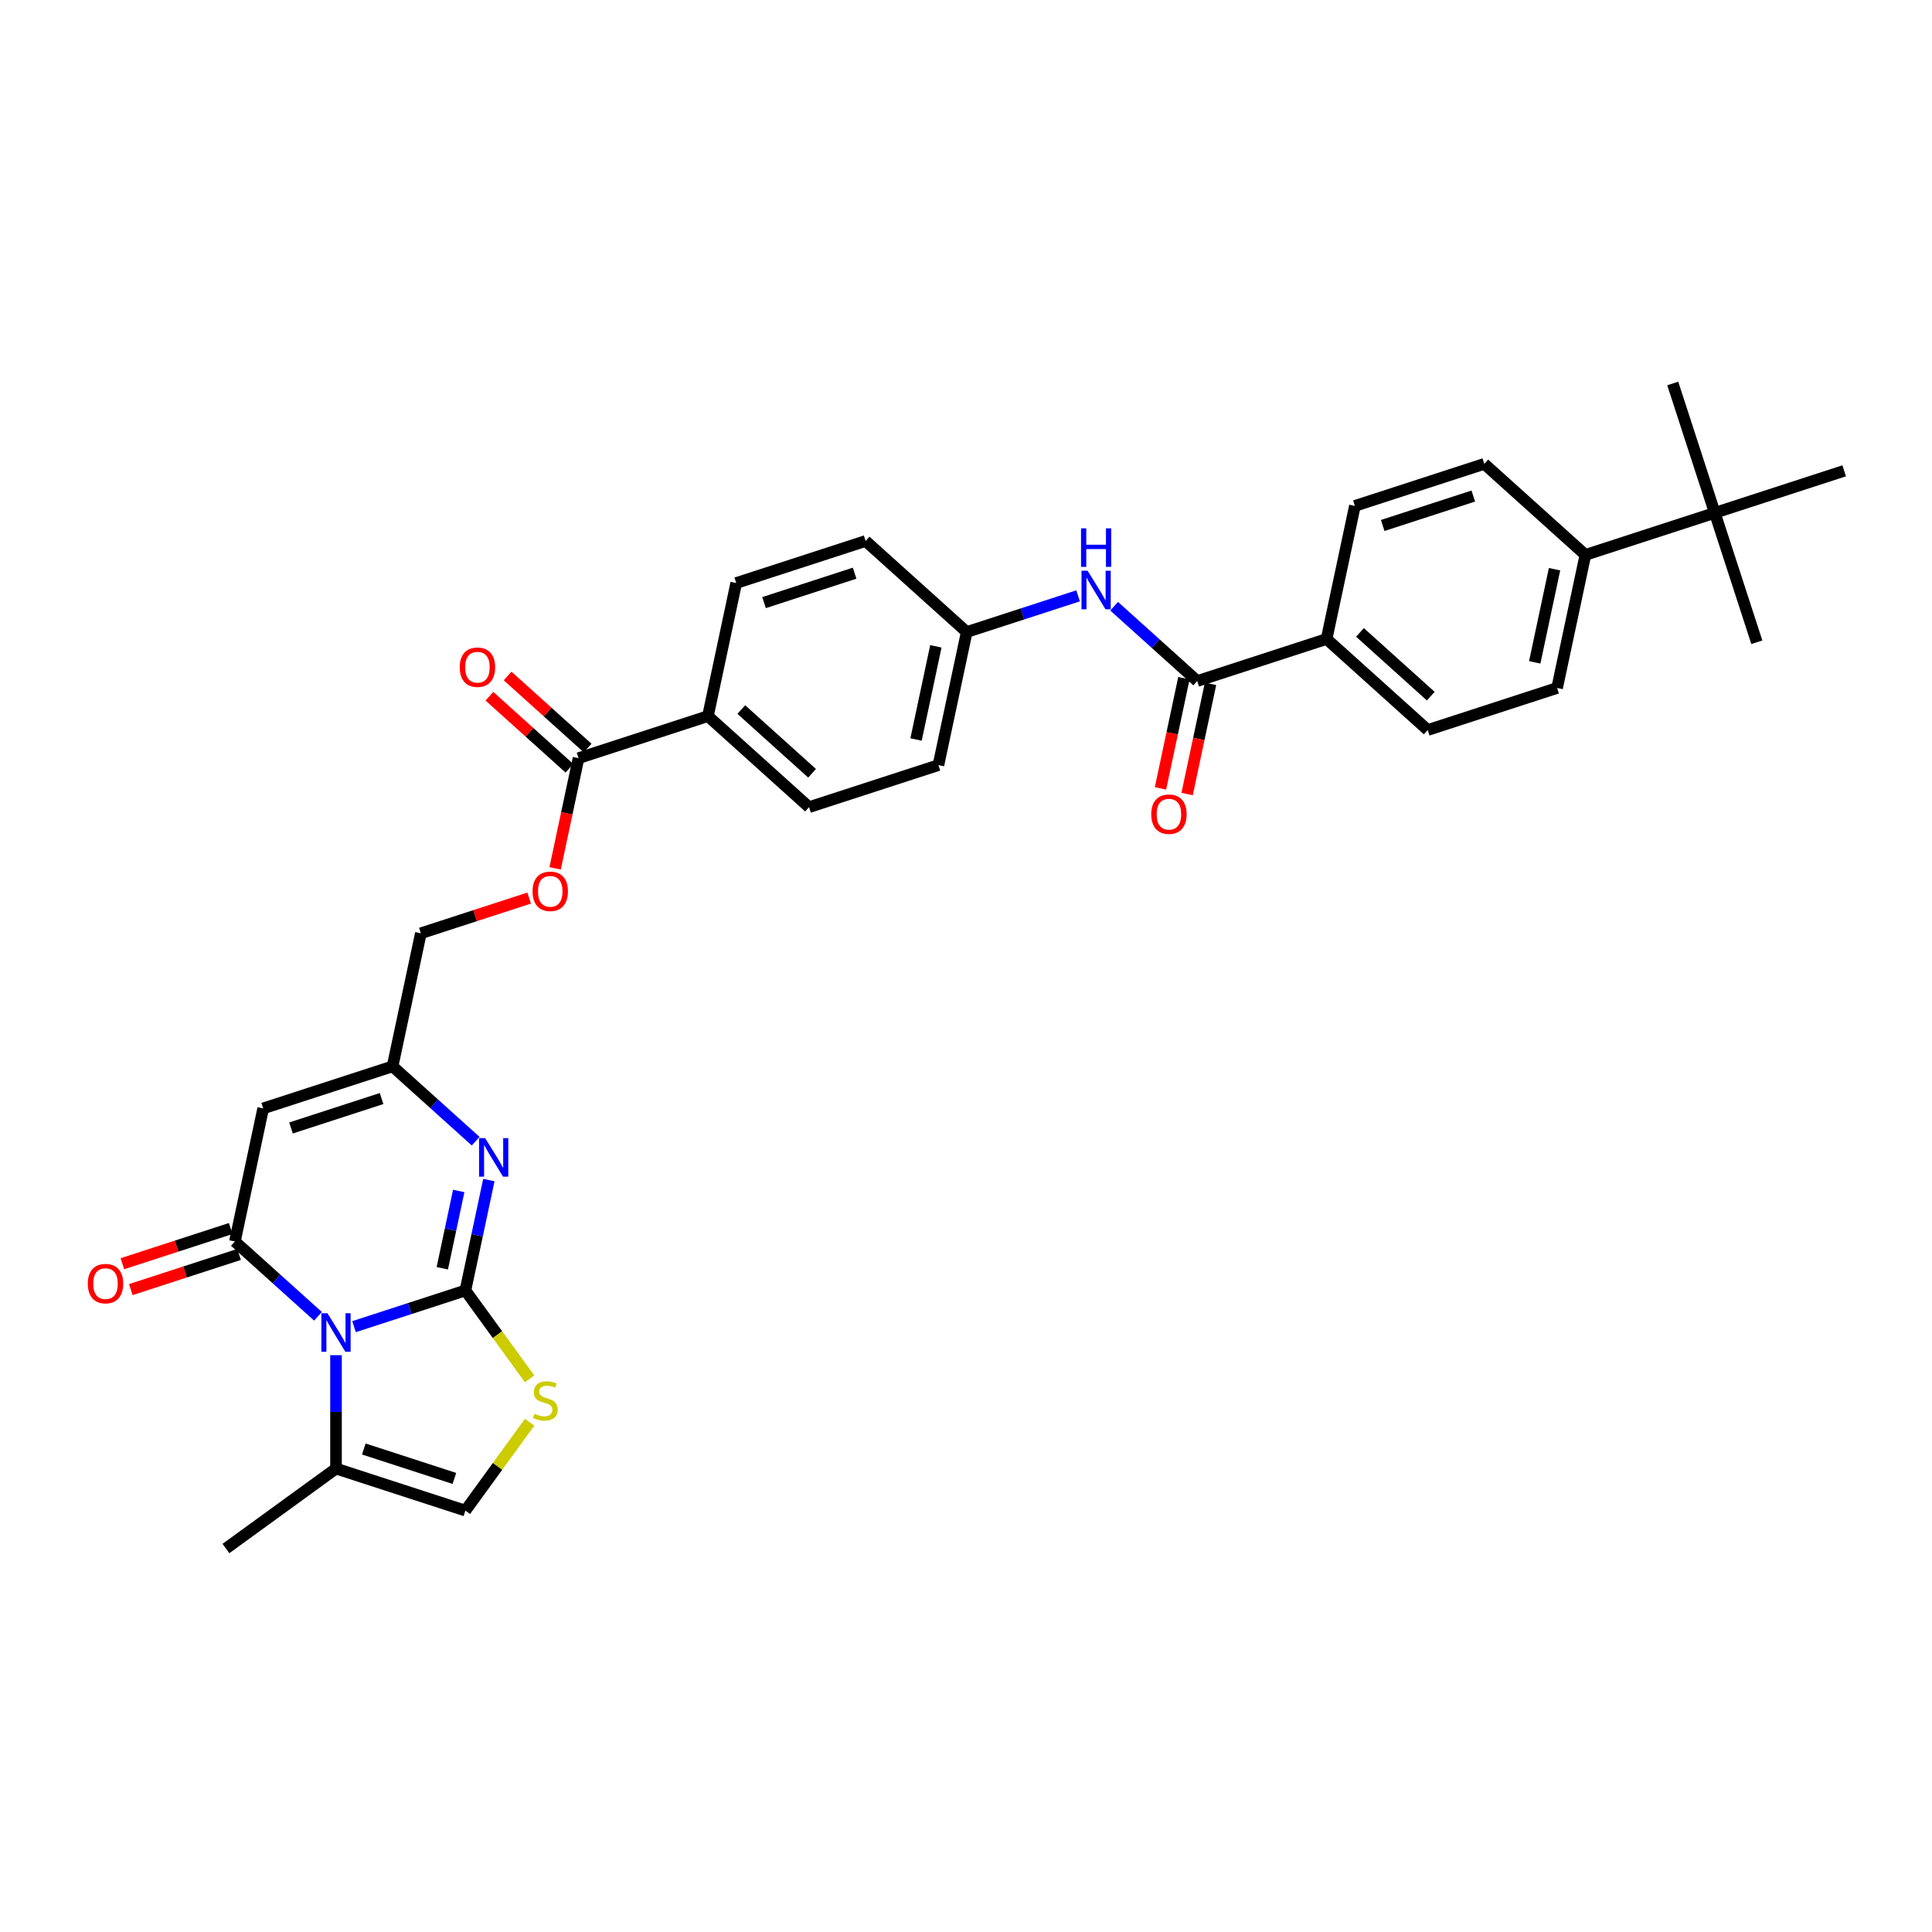<?xml version='1.0' encoding='iso-8859-1'?>
<svg version='1.1' baseProfile='full'
              xmlns='http://www.w3.org/2000/svg'
                      xmlns:rdkit='http://www.rdkit.org/xml'
                      xmlns:xlink='http://www.w3.org/1999/xlink'
                  xml:space='preserve'
width='1000px' height='1000px' viewBox='0 0 1000 1000'>
<!-- END OF HEADER -->
<rect style='opacity:1.0;fill:#FFFFFF;stroke:none' width='1000' height='1000' x='0' y='0'> </rect>
<path class='bond-0' d='M 240.888,667.946 L 212.063,677.312' style='fill:none;fill-rule:evenodd;stroke:#000000;stroke-width:6px;stroke-linecap:butt;stroke-linejoin:miter;stroke-opacity:1' />
<path class='bond-0' d='M 212.063,677.312 L 183.238,686.678' style='fill:none;fill-rule:evenodd;stroke:#0000FF;stroke-width:6px;stroke-linecap:butt;stroke-linejoin:miter;stroke-opacity:1' />
<path class='bond-2' d='M 240.888,667.946 L 246.962,639.372' style='fill:none;fill-rule:evenodd;stroke:#000000;stroke-width:6px;stroke-linecap:butt;stroke-linejoin:miter;stroke-opacity:1' />
<path class='bond-2' d='M 246.962,639.372 L 253.036,610.797' style='fill:none;fill-rule:evenodd;stroke:#0000FF;stroke-width:6px;stroke-linecap:butt;stroke-linejoin:miter;stroke-opacity:1' />
<path class='bond-2' d='M 228.934,656.446 L 233.186,636.444' style='fill:none;fill-rule:evenodd;stroke:#000000;stroke-width:6px;stroke-linecap:butt;stroke-linejoin:miter;stroke-opacity:1' />
<path class='bond-2' d='M 233.186,636.444 L 237.437,616.441' style='fill:none;fill-rule:evenodd;stroke:#0000FF;stroke-width:6px;stroke-linecap:butt;stroke-linejoin:miter;stroke-opacity:1' />
<path class='bond-4' d='M 240.888,667.946 L 257.507,690.82' style='fill:none;fill-rule:evenodd;stroke:#000000;stroke-width:6px;stroke-linecap:butt;stroke-linejoin:miter;stroke-opacity:1' />
<path class='bond-4' d='M 257.507,690.82 L 274.125,713.693' style='fill:none;fill-rule:evenodd;stroke:#CCCC00;stroke-width:6px;stroke-linecap:butt;stroke-linejoin:miter;stroke-opacity:1' />
<path class='bond-1' d='M 164.591,681.312 L 143.087,661.95' style='fill:none;fill-rule:evenodd;stroke:#0000FF;stroke-width:6px;stroke-linecap:butt;stroke-linejoin:miter;stroke-opacity:1' />
<path class='bond-1' d='M 143.087,661.95 L 121.583,642.587' style='fill:none;fill-rule:evenodd;stroke:#000000;stroke-width:6px;stroke-linecap:butt;stroke-linejoin:miter;stroke-opacity:1' />
<path class='bond-6' d='M 173.915,701.439 L 173.915,730.783' style='fill:none;fill-rule:evenodd;stroke:#0000FF;stroke-width:6px;stroke-linecap:butt;stroke-linejoin:miter;stroke-opacity:1' />
<path class='bond-6' d='M 173.915,730.783 L 173.915,760.127' style='fill:none;fill-rule:evenodd;stroke:#000000;stroke-width:6px;stroke-linecap:butt;stroke-linejoin:miter;stroke-opacity:1' />
<path class='bond-11' d='M 119.406,635.89 L 91.377,644.997' style='fill:none;fill-rule:evenodd;stroke:#000000;stroke-width:6px;stroke-linecap:butt;stroke-linejoin:miter;stroke-opacity:1' />
<path class='bond-11' d='M 91.377,644.997 L 63.348,654.104' style='fill:none;fill-rule:evenodd;stroke:#FF0000;stroke-width:6px;stroke-linecap:butt;stroke-linejoin:miter;stroke-opacity:1' />
<path class='bond-11' d='M 123.759,649.285 L 95.73,658.392' style='fill:none;fill-rule:evenodd;stroke:#000000;stroke-width:6px;stroke-linecap:butt;stroke-linejoin:miter;stroke-opacity:1' />
<path class='bond-11' d='M 95.73,658.392 L 67.7,667.499' style='fill:none;fill-rule:evenodd;stroke:#FF0000;stroke-width:6px;stroke-linecap:butt;stroke-linejoin:miter;stroke-opacity:1' />
<path class='bond-34' d='M 121.583,642.587 L 136.224,573.706' style='fill:none;fill-rule:evenodd;stroke:#000000;stroke-width:6px;stroke-linecap:butt;stroke-linejoin:miter;stroke-opacity:1' />
<path class='bond-5' d='M 246.206,590.67 L 224.701,571.308' style='fill:none;fill-rule:evenodd;stroke:#0000FF;stroke-width:6px;stroke-linecap:butt;stroke-linejoin:miter;stroke-opacity:1' />
<path class='bond-5' d='M 224.701,571.308 L 203.197,551.945' style='fill:none;fill-rule:evenodd;stroke:#000000;stroke-width:6px;stroke-linecap:butt;stroke-linejoin:miter;stroke-opacity:1' />
<path class='bond-3' d='M 136.224,573.706 L 203.197,551.945' style='fill:none;fill-rule:evenodd;stroke:#000000;stroke-width:6px;stroke-linecap:butt;stroke-linejoin:miter;stroke-opacity:1' />
<path class='bond-3' d='M 150.622,583.837 L 197.503,568.604' style='fill:none;fill-rule:evenodd;stroke:#000000;stroke-width:6px;stroke-linecap:butt;stroke-linejoin:miter;stroke-opacity:1' />
<path class='bond-8' d='M 274.125,736.141 L 257.507,759.015' style='fill:none;fill-rule:evenodd;stroke:#CCCC00;stroke-width:6px;stroke-linecap:butt;stroke-linejoin:miter;stroke-opacity:1' />
<path class='bond-8' d='M 257.507,759.015 L 240.888,781.888' style='fill:none;fill-rule:evenodd;stroke:#000000;stroke-width:6px;stroke-linecap:butt;stroke-linejoin:miter;stroke-opacity:1' />
<path class='bond-23' d='M 203.197,551.945 L 217.838,483.064' style='fill:none;fill-rule:evenodd;stroke:#000000;stroke-width:6px;stroke-linecap:butt;stroke-linejoin:miter;stroke-opacity:1' />
<path class='bond-29' d='M 173.915,760.127 L 116.944,801.519' style='fill:none;fill-rule:evenodd;stroke:#000000;stroke-width:6px;stroke-linecap:butt;stroke-linejoin:miter;stroke-opacity:1' />
<path class='bond-33' d='M 173.915,760.127 L 240.888,781.888' style='fill:none;fill-rule:evenodd;stroke:#000000;stroke-width:6px;stroke-linecap:butt;stroke-linejoin:miter;stroke-opacity:1' />
<path class='bond-33' d='M 188.313,749.997 L 235.194,765.229' style='fill:none;fill-rule:evenodd;stroke:#000000;stroke-width:6px;stroke-linecap:butt;stroke-linejoin:miter;stroke-opacity:1' />
<path class='bond-7' d='M 619.679,352.498 L 598.174,333.136' style='fill:none;fill-rule:evenodd;stroke:#000000;stroke-width:6px;stroke-linecap:butt;stroke-linejoin:miter;stroke-opacity:1' />
<path class='bond-7' d='M 598.174,333.136 L 576.67,313.773' style='fill:none;fill-rule:evenodd;stroke:#0000FF;stroke-width:6px;stroke-linecap:butt;stroke-linejoin:miter;stroke-opacity:1' />
<path class='bond-12' d='M 619.679,352.498 L 686.652,330.737' style='fill:none;fill-rule:evenodd;stroke:#000000;stroke-width:6px;stroke-linecap:butt;stroke-linejoin:miter;stroke-opacity:1' />
<path class='bond-17' d='M 612.79,351.034 L 606.729,379.552' style='fill:none;fill-rule:evenodd;stroke:#000000;stroke-width:6px;stroke-linecap:butt;stroke-linejoin:miter;stroke-opacity:1' />
<path class='bond-17' d='M 606.729,379.552 L 600.667,408.07' style='fill:none;fill-rule:evenodd;stroke:#FF0000;stroke-width:6px;stroke-linecap:butt;stroke-linejoin:miter;stroke-opacity:1' />
<path class='bond-17' d='M 626.567,353.962 L 620.505,382.48' style='fill:none;fill-rule:evenodd;stroke:#000000;stroke-width:6px;stroke-linecap:butt;stroke-linejoin:miter;stroke-opacity:1' />
<path class='bond-17' d='M 620.505,382.48 L 614.443,410.999' style='fill:none;fill-rule:evenodd;stroke:#FF0000;stroke-width:6px;stroke-linecap:butt;stroke-linejoin:miter;stroke-opacity:1' />
<path class='bond-9' d='M 299.453,392.422 L 293.391,420.94' style='fill:none;fill-rule:evenodd;stroke:#000000;stroke-width:6px;stroke-linecap:butt;stroke-linejoin:miter;stroke-opacity:1' />
<path class='bond-9' d='M 293.391,420.94 L 287.329,449.458' style='fill:none;fill-rule:evenodd;stroke:#FF0000;stroke-width:6px;stroke-linecap:butt;stroke-linejoin:miter;stroke-opacity:1' />
<path class='bond-13' d='M 299.453,392.422 L 366.426,370.661' style='fill:none;fill-rule:evenodd;stroke:#000000;stroke-width:6px;stroke-linecap:butt;stroke-linejoin:miter;stroke-opacity:1' />
<path class='bond-18' d='M 304.165,387.189 L 283.456,368.543' style='fill:none;fill-rule:evenodd;stroke:#000000;stroke-width:6px;stroke-linecap:butt;stroke-linejoin:miter;stroke-opacity:1' />
<path class='bond-18' d='M 283.456,368.543 L 262.748,349.896' style='fill:none;fill-rule:evenodd;stroke:#FF0000;stroke-width:6px;stroke-linecap:butt;stroke-linejoin:miter;stroke-opacity:1' />
<path class='bond-18' d='M 294.741,397.655 L 274.032,379.009' style='fill:none;fill-rule:evenodd;stroke:#000000;stroke-width:6px;stroke-linecap:butt;stroke-linejoin:miter;stroke-opacity:1' />
<path class='bond-18' d='M 274.032,379.009 L 253.324,360.363' style='fill:none;fill-rule:evenodd;stroke:#FF0000;stroke-width:6px;stroke-linecap:butt;stroke-linejoin:miter;stroke-opacity:1' />
<path class='bond-10' d='M 558.023,308.407 L 529.198,317.773' style='fill:none;fill-rule:evenodd;stroke:#0000FF;stroke-width:6px;stroke-linecap:butt;stroke-linejoin:miter;stroke-opacity:1' />
<path class='bond-10' d='M 529.198,317.773 L 500.373,327.139' style='fill:none;fill-rule:evenodd;stroke:#000000;stroke-width:6px;stroke-linecap:butt;stroke-linejoin:miter;stroke-opacity:1' />
<path class='bond-19' d='M 686.652,330.737 L 701.293,261.856' style='fill:none;fill-rule:evenodd;stroke:#000000;stroke-width:6px;stroke-linecap:butt;stroke-linejoin:miter;stroke-opacity:1' />
<path class='bond-20' d='M 686.652,330.737 L 738.984,377.857' style='fill:none;fill-rule:evenodd;stroke:#000000;stroke-width:6px;stroke-linecap:butt;stroke-linejoin:miter;stroke-opacity:1' />
<path class='bond-20' d='M 703.926,327.339 L 740.558,360.323' style='fill:none;fill-rule:evenodd;stroke:#000000;stroke-width:6px;stroke-linecap:butt;stroke-linejoin:miter;stroke-opacity:1' />
<path class='bond-25' d='M 366.426,370.661 L 418.758,417.781' style='fill:none;fill-rule:evenodd;stroke:#000000;stroke-width:6px;stroke-linecap:butt;stroke-linejoin:miter;stroke-opacity:1' />
<path class='bond-25' d='M 383.7,367.262 L 420.333,400.247' style='fill:none;fill-rule:evenodd;stroke:#000000;stroke-width:6px;stroke-linecap:butt;stroke-linejoin:miter;stroke-opacity:1' />
<path class='bond-26' d='M 366.426,370.661 L 381.067,301.78' style='fill:none;fill-rule:evenodd;stroke:#000000;stroke-width:6px;stroke-linecap:butt;stroke-linejoin:miter;stroke-opacity:1' />
<path class='bond-14' d='M 273.896,464.849 L 245.867,473.957' style='fill:none;fill-rule:evenodd;stroke:#FF0000;stroke-width:6px;stroke-linecap:butt;stroke-linejoin:miter;stroke-opacity:1' />
<path class='bond-14' d='M 245.867,473.957 L 217.838,483.064' style='fill:none;fill-rule:evenodd;stroke:#000000;stroke-width:6px;stroke-linecap:butt;stroke-linejoin:miter;stroke-opacity:1' />
<path class='bond-15' d='M 887.572,265.454 L 820.599,287.215' style='fill:none;fill-rule:evenodd;stroke:#000000;stroke-width:6px;stroke-linecap:butt;stroke-linejoin:miter;stroke-opacity:1' />
<path class='bond-30' d='M 887.572,265.454 L 909.333,332.428' style='fill:none;fill-rule:evenodd;stroke:#000000;stroke-width:6px;stroke-linecap:butt;stroke-linejoin:miter;stroke-opacity:1' />
<path class='bond-31' d='M 887.572,265.454 L 865.811,198.481' style='fill:none;fill-rule:evenodd;stroke:#000000;stroke-width:6px;stroke-linecap:butt;stroke-linejoin:miter;stroke-opacity:1' />
<path class='bond-32' d='M 887.572,265.454 L 954.545,243.693' style='fill:none;fill-rule:evenodd;stroke:#000000;stroke-width:6px;stroke-linecap:butt;stroke-linejoin:miter;stroke-opacity:1' />
<path class='bond-16' d='M 820.599,287.215 L 805.958,356.096' style='fill:none;fill-rule:evenodd;stroke:#000000;stroke-width:6px;stroke-linecap:butt;stroke-linejoin:miter;stroke-opacity:1' />
<path class='bond-16' d='M 804.626,294.619 L 794.377,342.836' style='fill:none;fill-rule:evenodd;stroke:#000000;stroke-width:6px;stroke-linecap:butt;stroke-linejoin:miter;stroke-opacity:1' />
<path class='bond-36' d='M 820.599,287.215 L 768.266,240.095' style='fill:none;fill-rule:evenodd;stroke:#000000;stroke-width:6px;stroke-linecap:butt;stroke-linejoin:miter;stroke-opacity:1' />
<path class='bond-22' d='M 701.293,261.856 L 768.266,240.095' style='fill:none;fill-rule:evenodd;stroke:#000000;stroke-width:6px;stroke-linecap:butt;stroke-linejoin:miter;stroke-opacity:1' />
<path class='bond-22' d='M 715.691,271.987 L 762.573,256.754' style='fill:none;fill-rule:evenodd;stroke:#000000;stroke-width:6px;stroke-linecap:butt;stroke-linejoin:miter;stroke-opacity:1' />
<path class='bond-21' d='M 738.984,377.857 L 805.958,356.096' style='fill:none;fill-rule:evenodd;stroke:#000000;stroke-width:6px;stroke-linecap:butt;stroke-linejoin:miter;stroke-opacity:1' />
<path class='bond-24' d='M 500.373,327.139 L 448.041,280.019' style='fill:none;fill-rule:evenodd;stroke:#000000;stroke-width:6px;stroke-linecap:butt;stroke-linejoin:miter;stroke-opacity:1' />
<path class='bond-35' d='M 500.373,327.139 L 485.732,396.02' style='fill:none;fill-rule:evenodd;stroke:#000000;stroke-width:6px;stroke-linecap:butt;stroke-linejoin:miter;stroke-opacity:1' />
<path class='bond-35' d='M 484.4,334.543 L 474.152,382.76' style='fill:none;fill-rule:evenodd;stroke:#000000;stroke-width:6px;stroke-linecap:butt;stroke-linejoin:miter;stroke-opacity:1' />
<path class='bond-28' d='M 418.758,417.781 L 485.732,396.02' style='fill:none;fill-rule:evenodd;stroke:#000000;stroke-width:6px;stroke-linecap:butt;stroke-linejoin:miter;stroke-opacity:1' />
<path class='bond-27' d='M 381.067,301.78 L 448.041,280.019' style='fill:none;fill-rule:evenodd;stroke:#000000;stroke-width:6px;stroke-linecap:butt;stroke-linejoin:miter;stroke-opacity:1' />
<path class='bond-27' d='M 395.465,311.91 L 442.347,296.678' style='fill:none;fill-rule:evenodd;stroke:#000000;stroke-width:6px;stroke-linecap:butt;stroke-linejoin:miter;stroke-opacity:1' />
<path  class='atom-1' d='M 169.506 679.736
L 176.041 690.299
Q 176.689 691.341, 177.732 693.228
Q 178.774 695.116, 178.83 695.228
L 178.83 679.736
L 181.478 679.736
L 181.478 699.679
L 178.746 699.679
L 171.732 688.13
Q 170.915 686.778, 170.042 685.229
Q 169.197 683.679, 168.943 683.201
L 168.943 699.679
L 166.352 699.679
L 166.352 679.736
L 169.506 679.736
' fill='#0000FF'/>
<path  class='atom-3' d='M 251.121 589.094
L 257.656 599.657
Q 258.304 600.699, 259.346 602.586
Q 260.388 604.474, 260.445 604.586
L 260.445 589.094
L 263.092 589.094
L 263.092 609.037
L 260.36 609.037
L 253.346 597.488
Q 252.529 596.136, 251.656 594.587
Q 250.811 593.037, 250.558 592.558
L 250.558 609.037
L 247.966 609.037
L 247.966 589.094
L 251.121 589.094
' fill='#0000FF'/>
<path  class='atom-5' d='M 276.646 731.762
Q 276.872 731.847, 277.801 732.241
Q 278.731 732.635, 279.745 732.889
Q 280.787 733.114, 281.801 733.114
Q 283.688 733.114, 284.787 732.213
Q 285.885 731.283, 285.885 729.678
Q 285.885 728.579, 285.322 727.903
Q 284.787 727.227, 283.942 726.861
Q 283.097 726.495, 281.688 726.072
Q 279.914 725.537, 278.844 725.03
Q 277.801 724.523, 277.041 723.453
Q 276.308 722.382, 276.308 720.579
Q 276.308 718.073, 277.998 716.523
Q 279.717 714.974, 283.097 714.974
Q 285.407 714.974, 288.026 716.073
L 287.378 718.242
Q 284.984 717.256, 283.181 717.256
Q 281.238 717.256, 280.167 718.073
Q 279.097 718.861, 279.125 720.241
Q 279.125 721.312, 279.66 721.96
Q 280.224 722.608, 281.012 722.974
Q 281.829 723.34, 283.181 723.762
Q 284.984 724.326, 286.055 724.889
Q 287.125 725.453, 287.885 726.607
Q 288.674 727.734, 288.674 729.678
Q 288.674 732.438, 286.815 733.931
Q 284.984 735.396, 281.914 735.396
Q 280.139 735.396, 278.787 735.001
Q 277.463 734.635, 275.886 733.987
L 276.646 731.762
' fill='#CCCC00'/>
<path  class='atom-11' d='M 562.938 295.406
L 569.473 305.969
Q 570.121 307.012, 571.163 308.899
Q 572.205 310.786, 572.262 310.899
L 572.262 295.406
L 574.909 295.406
L 574.909 315.349
L 572.177 315.349
L 565.163 303.801
Q 564.346 302.448, 563.473 300.899
Q 562.628 299.35, 562.375 298.871
L 562.375 315.349
L 559.783 315.349
L 559.783 295.406
L 562.938 295.406
' fill='#0000FF'/>
<path  class='atom-11' d='M 559.544 273.469
L 562.248 273.469
L 562.248 281.948
L 572.445 281.948
L 572.445 273.469
L 575.149 273.469
L 575.149 293.412
L 572.445 293.412
L 572.445 284.201
L 562.248 284.201
L 562.248 293.412
L 559.544 293.412
L 559.544 273.469
' fill='#0000FF'/>
<path  class='atom-12' d='M 45.455 664.405
Q 45.455 659.616, 47.821 656.94
Q 50.187 654.264, 54.609 654.264
Q 59.032 654.264, 61.398 656.94
Q 63.764 659.616, 63.764 664.405
Q 63.764 669.249, 61.37 672.01
Q 58.975 674.742, 54.609 674.742
Q 50.215 674.742, 47.821 672.01
Q 45.455 669.278, 45.455 664.405
M 54.609 672.489
Q 57.651 672.489, 59.285 670.461
Q 60.947 668.404, 60.947 664.405
Q 60.947 660.489, 59.285 658.517
Q 57.651 656.517, 54.609 656.517
Q 51.567 656.517, 49.905 658.489
Q 48.271 660.461, 48.271 664.405
Q 48.271 668.433, 49.905 670.461
Q 51.567 672.489, 54.609 672.489
' fill='#FF0000'/>
<path  class='atom-15' d='M 275.657 461.359
Q 275.657 456.571, 278.023 453.895
Q 280.389 451.219, 284.812 451.219
Q 289.234 451.219, 291.6 453.895
Q 293.966 456.571, 293.966 461.359
Q 293.966 466.204, 291.572 468.965
Q 289.178 471.697, 284.812 471.697
Q 280.417 471.697, 278.023 468.965
Q 275.657 466.232, 275.657 461.359
M 284.812 469.444
Q 287.854 469.444, 289.487 467.415
Q 291.149 465.359, 291.149 461.359
Q 291.149 457.444, 289.487 455.472
Q 287.854 453.472, 284.812 453.472
Q 281.769 453.472, 280.108 455.444
Q 278.474 457.416, 278.474 461.359
Q 278.474 465.387, 280.108 467.415
Q 281.769 469.444, 284.812 469.444
' fill='#FF0000'/>
<path  class='atom-18' d='M 595.883 421.436
Q 595.883 416.647, 598.249 413.971
Q 600.615 411.295, 605.037 411.295
Q 609.46 411.295, 611.826 413.971
Q 614.192 416.647, 614.192 421.436
Q 614.192 426.28, 611.798 429.041
Q 609.403 431.773, 605.037 431.773
Q 600.643 431.773, 598.249 429.041
Q 595.883 426.309, 595.883 421.436
M 605.037 429.52
Q 608.08 429.52, 609.713 427.492
Q 611.375 425.435, 611.375 421.436
Q 611.375 417.52, 609.713 415.548
Q 608.08 413.549, 605.037 413.549
Q 601.995 413.549, 600.333 415.52
Q 598.7 417.492, 598.7 421.436
Q 598.7 425.464, 600.333 427.492
Q 601.995 429.52, 605.037 429.52
' fill='#FF0000'/>
<path  class='atom-19' d='M 237.966 345.358
Q 237.966 340.569, 240.332 337.893
Q 242.698 335.218, 247.12 335.218
Q 251.543 335.218, 253.909 337.893
Q 256.275 340.569, 256.275 345.358
Q 256.275 350.203, 253.881 352.963
Q 251.487 355.696, 247.12 355.696
Q 242.726 355.696, 240.332 352.963
Q 237.966 350.231, 237.966 345.358
M 247.12 353.442
Q 250.163 353.442, 251.796 351.414
Q 253.458 349.358, 253.458 345.358
Q 253.458 341.443, 251.796 339.471
Q 250.163 337.471, 247.12 337.471
Q 244.078 337.471, 242.416 339.443
Q 240.783 341.414, 240.783 345.358
Q 240.783 349.386, 242.416 351.414
Q 244.078 353.442, 247.12 353.442
' fill='#FF0000'/>
</svg>
